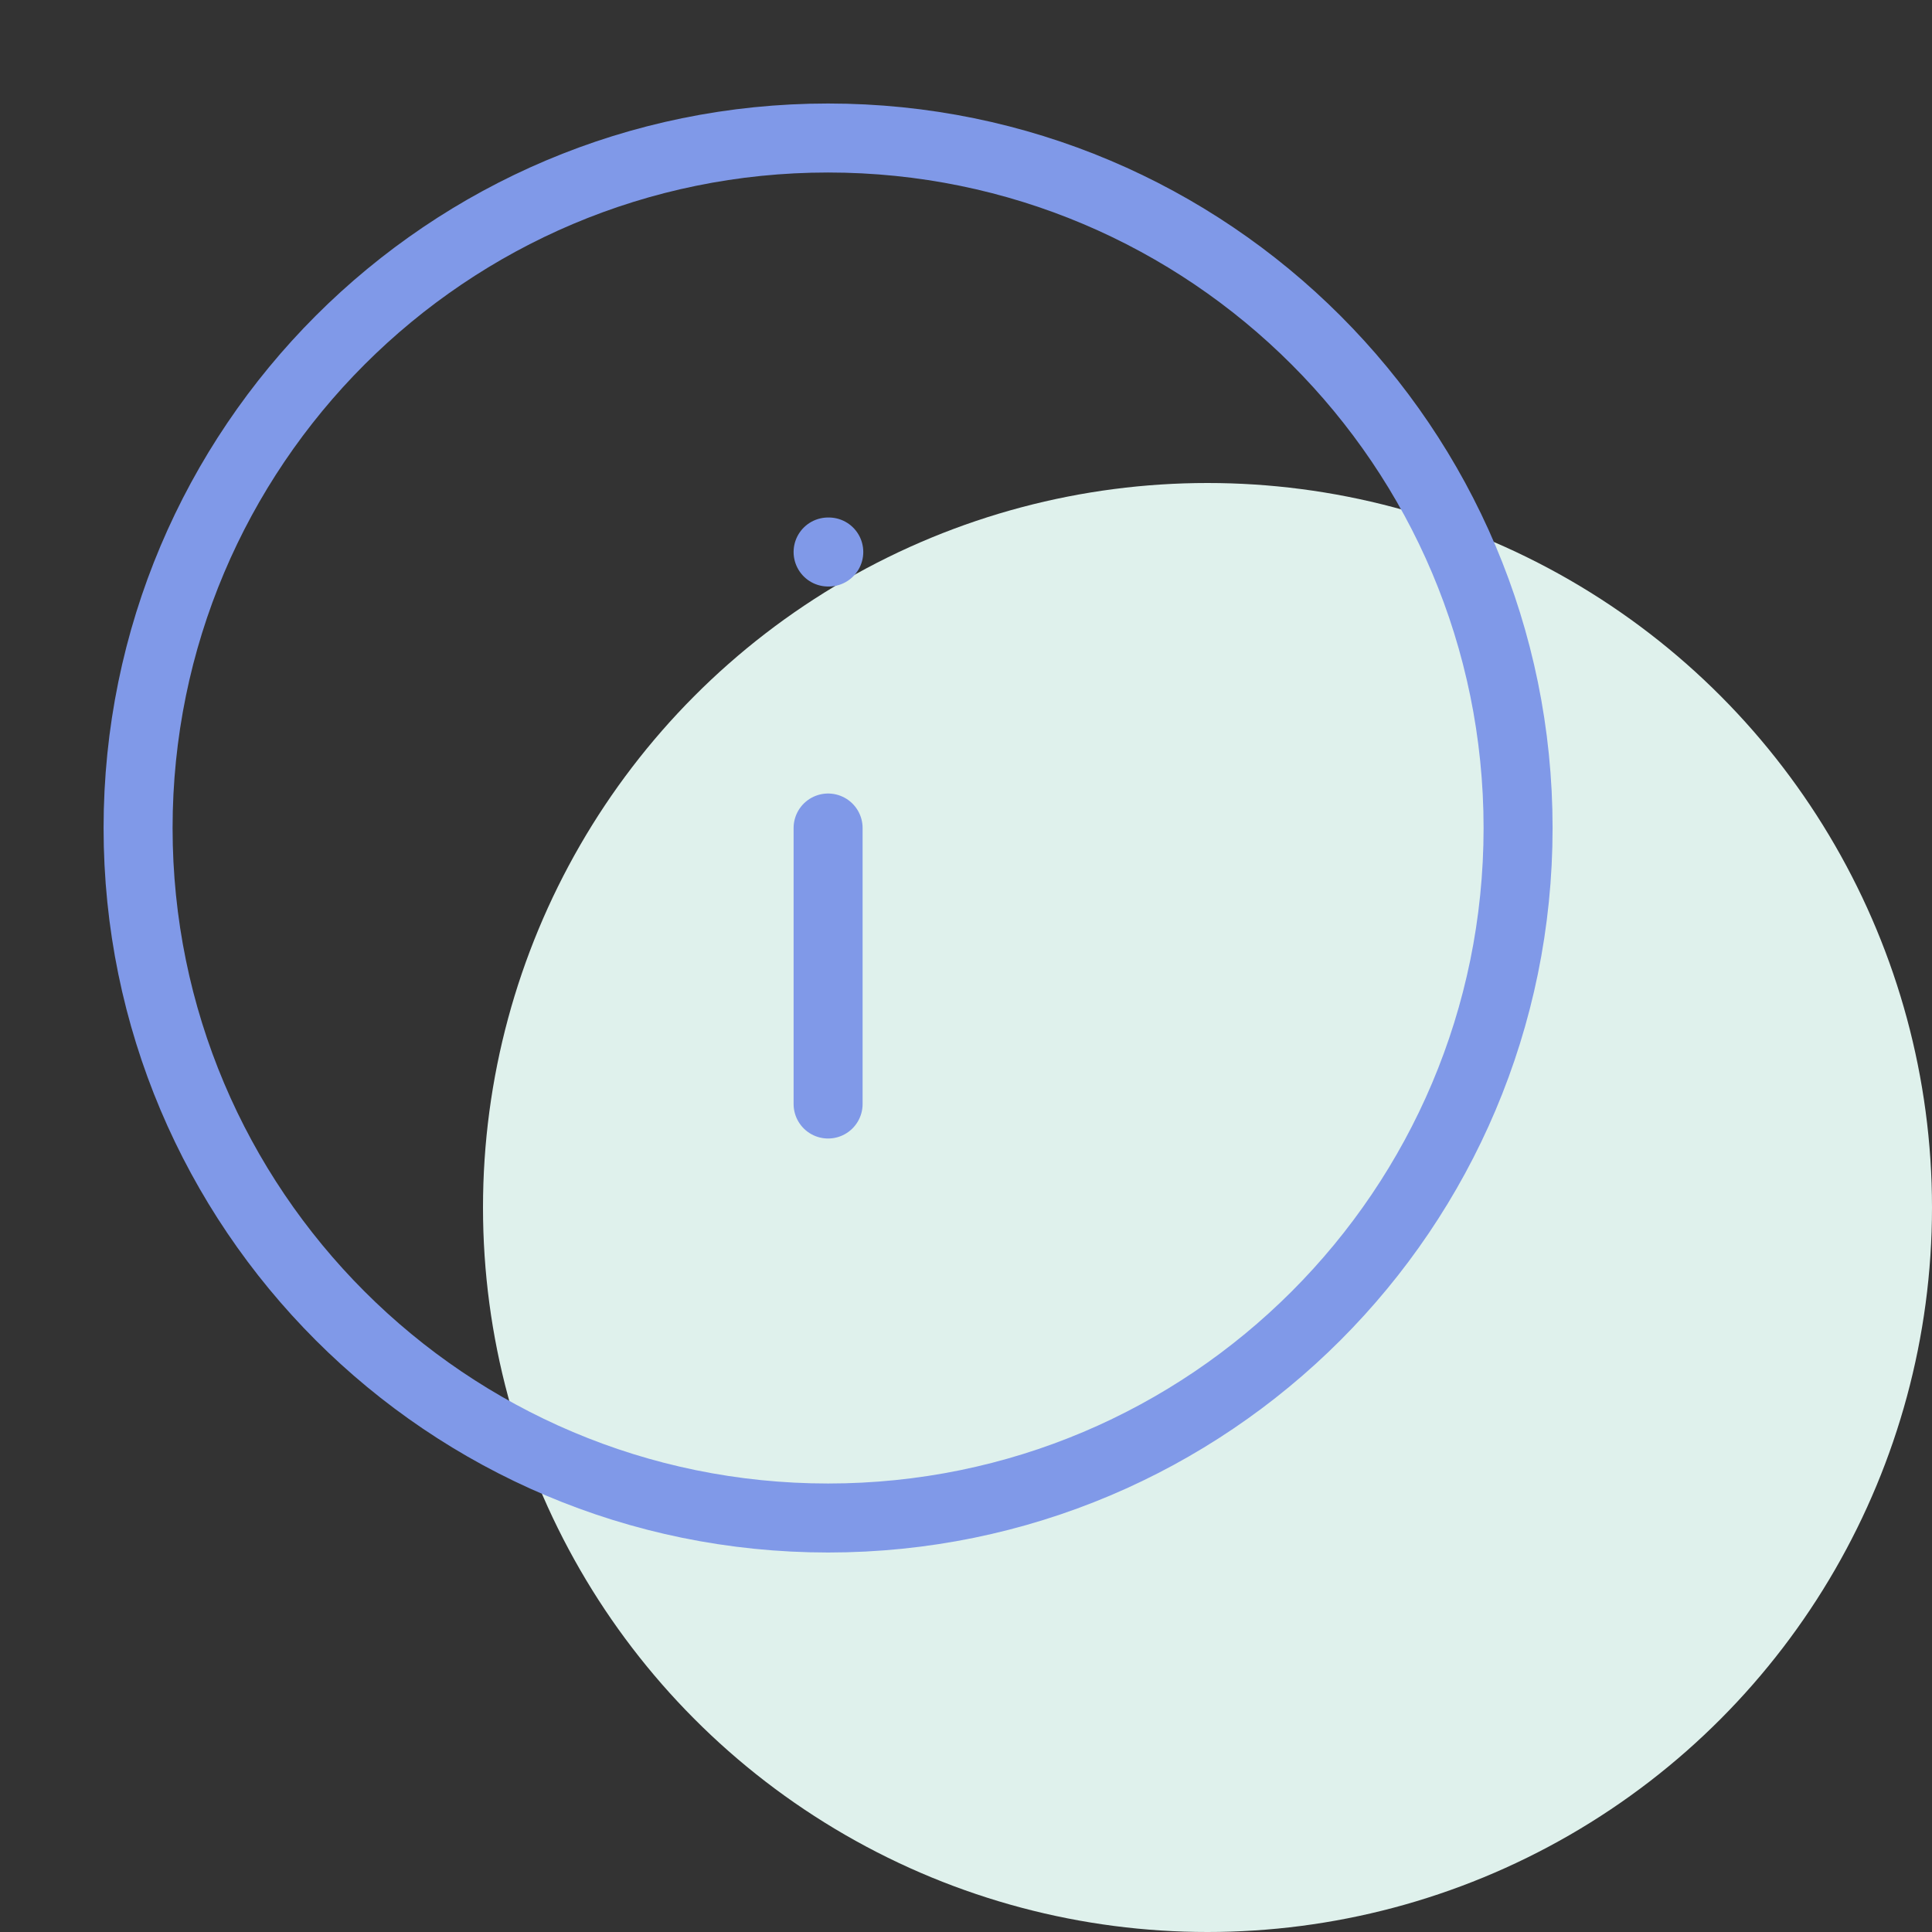 <svg xmlns="http://www.w3.org/2000/svg" width="74" height="74" viewBox="0 0 74 74" fill="none"><rect x="0" y="0" width="74" height="74" fill="#333333" stroke="none"/><circle cx="46.25" cy="46.25" r="27.75" fill="#DFF1EC"></circle><path d="M31.718 42.286V31.715M31.718 21.143H31.744M58.146 31.715C58.146 46.311 46.314 58.143 31.718 58.143C17.122 58.143 5.289 46.311 5.289 31.715C5.289 17.119 17.122 5.286 31.718 5.286C46.314 5.286 58.146 17.119 58.146 31.715Z" stroke="#8099E8" stroke-width="2.643" stroke-linecap="round" stroke-linejoin="round"></path></svg>